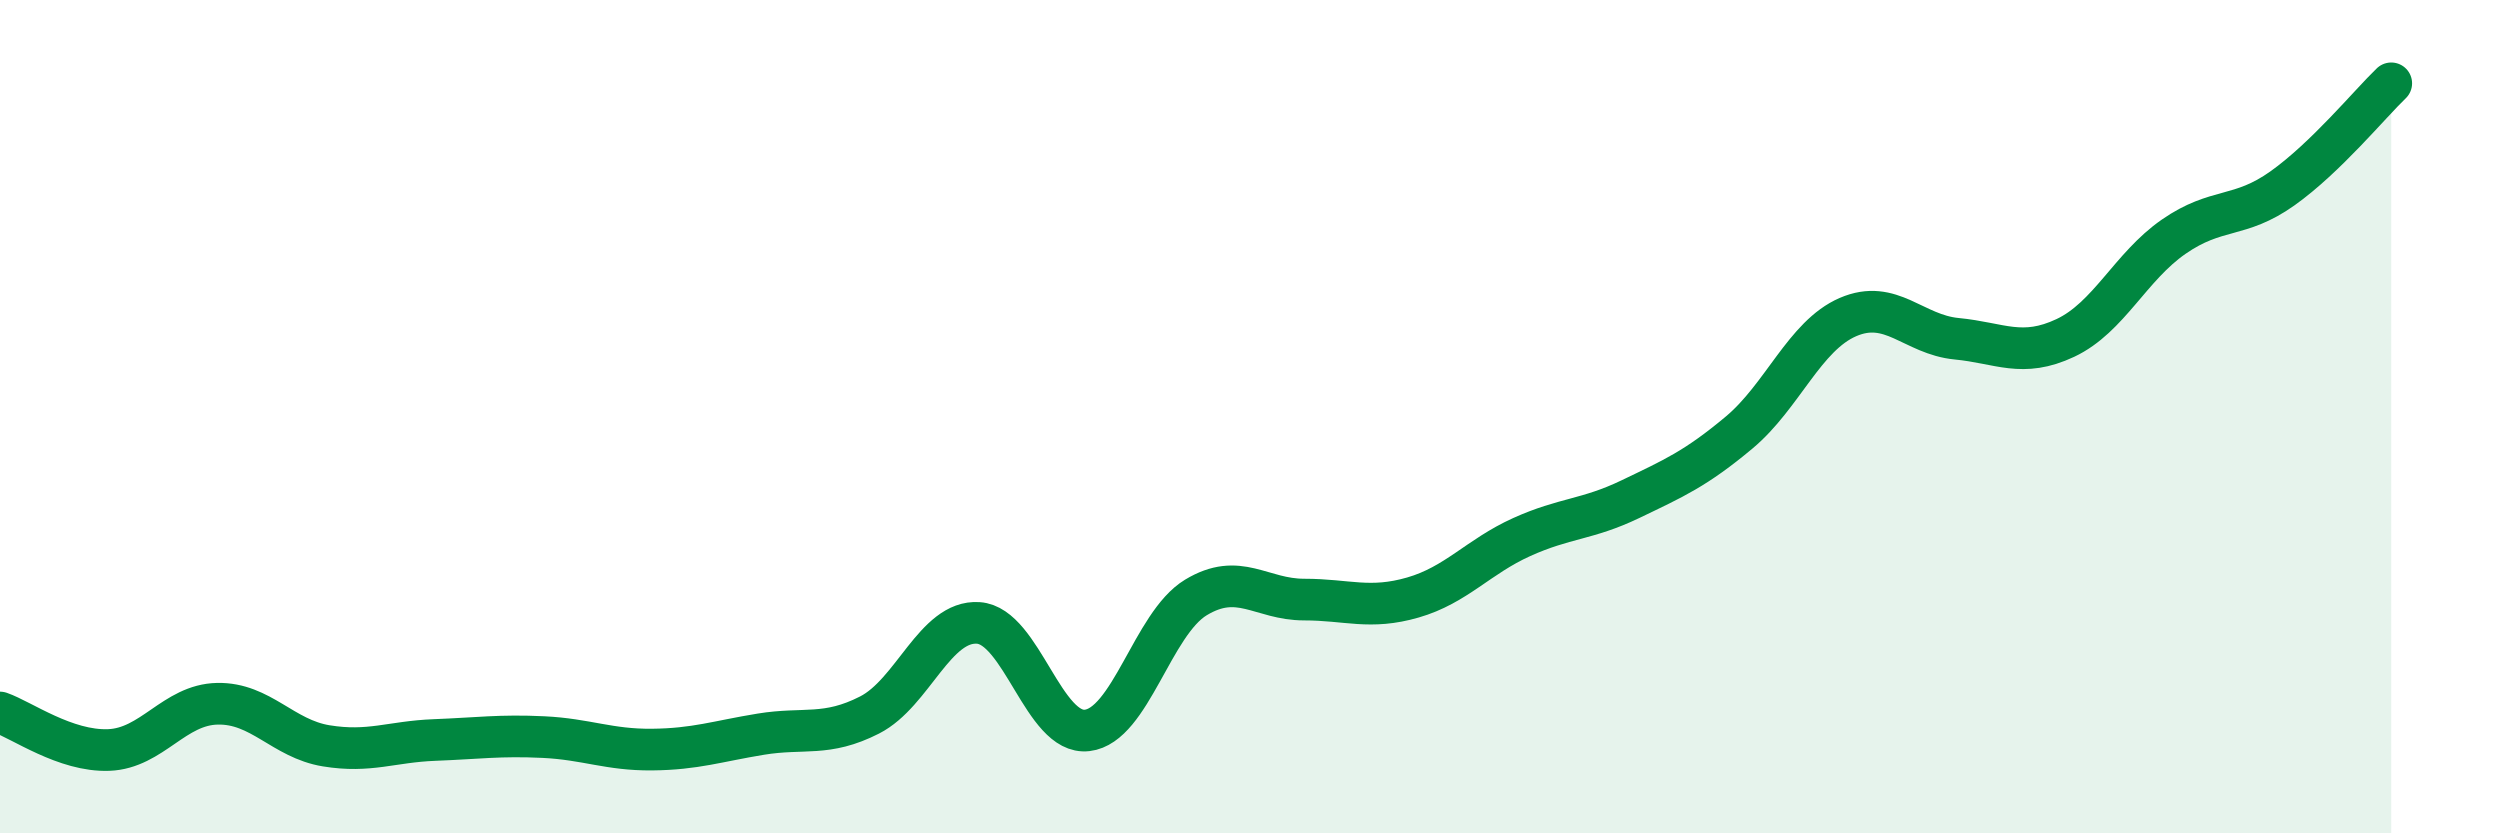 
    <svg width="60" height="20" viewBox="0 0 60 20" xmlns="http://www.w3.org/2000/svg">
      <path
        d="M 0,17.1 C 0.52,17.28 1.57,18.04 2.61,18 C 3.65,17.96 4.18,16.91 5.22,16.89 C 6.26,16.87 6.79,17.73 7.83,17.9 C 8.87,18.07 9.39,17.8 10.43,17.76 C 11.47,17.72 12,17.64 13.04,17.69 C 14.08,17.74 14.61,18 15.65,17.99 C 16.69,17.98 17.22,17.79 18.26,17.62 C 19.3,17.45 19.83,17.69 20.87,17.16 C 21.91,16.63 22.44,14.88 23.48,14.95 C 24.52,15.02 25.05,17.65 26.09,17.53 C 27.13,17.41 27.66,14.97 28.7,14.34 C 29.74,13.71 30.26,14.39 31.3,14.39 C 32.34,14.39 32.87,14.64 33.91,14.34 C 34.95,14.04 35.48,13.36 36.52,12.89 C 37.56,12.42 38.09,12.48 39.13,11.98 C 40.17,11.48 40.7,11.25 41.74,10.38 C 42.78,9.51 43.31,8.06 44.35,7.61 C 45.39,7.16 45.92,8.03 46.96,8.13 C 48,8.23 48.53,8.6 49.57,8.11 C 50.61,7.62 51.13,6.4 52.17,5.68 C 53.21,4.96 53.74,5.26 54.78,4.52 C 55.82,3.78 56.87,2.5 57.39,2L57.39 20L0 20Z"
        fill="#008740"
        opacity="0.1"
        stroke-linecap="round"
        stroke-linejoin="round"
      />
      <path
        d="M 0,17.1 C 0.52,17.28 1.57,18.04 2.61,18 C 3.65,17.96 4.18,16.91 5.22,16.89 C 6.26,16.87 6.79,17.73 7.83,17.9 C 8.87,18.07 9.39,17.8 10.43,17.76 C 11.47,17.72 12,17.64 13.04,17.69 C 14.08,17.74 14.61,18 15.65,17.99 C 16.69,17.98 17.22,17.79 18.26,17.62 C 19.3,17.45 19.83,17.69 20.87,17.16 C 21.91,16.63 22.44,14.88 23.48,14.95 C 24.52,15.02 25.05,17.65 26.09,17.53 C 27.13,17.41 27.66,14.97 28.7,14.34 C 29.74,13.71 30.26,14.39 31.3,14.39 C 32.34,14.39 32.87,14.64 33.91,14.34 C 34.95,14.04 35.48,13.36 36.52,12.89 C 37.56,12.42 38.09,12.48 39.13,11.98 C 40.17,11.48 40.7,11.25 41.74,10.38 C 42.78,9.51 43.31,8.06 44.35,7.61 C 45.39,7.16 45.92,8.03 46.96,8.13 C 48,8.23 48.53,8.6 49.57,8.11 C 50.61,7.62 51.13,6.4 52.17,5.68 C 53.21,4.96 53.74,5.26 54.78,4.52 C 55.82,3.78 56.87,2.5 57.39,2"
        stroke="#008740"
        stroke-width="1"
        fill="none"
        stroke-linecap="round"
        stroke-linejoin="round"
      />
    </svg>
  